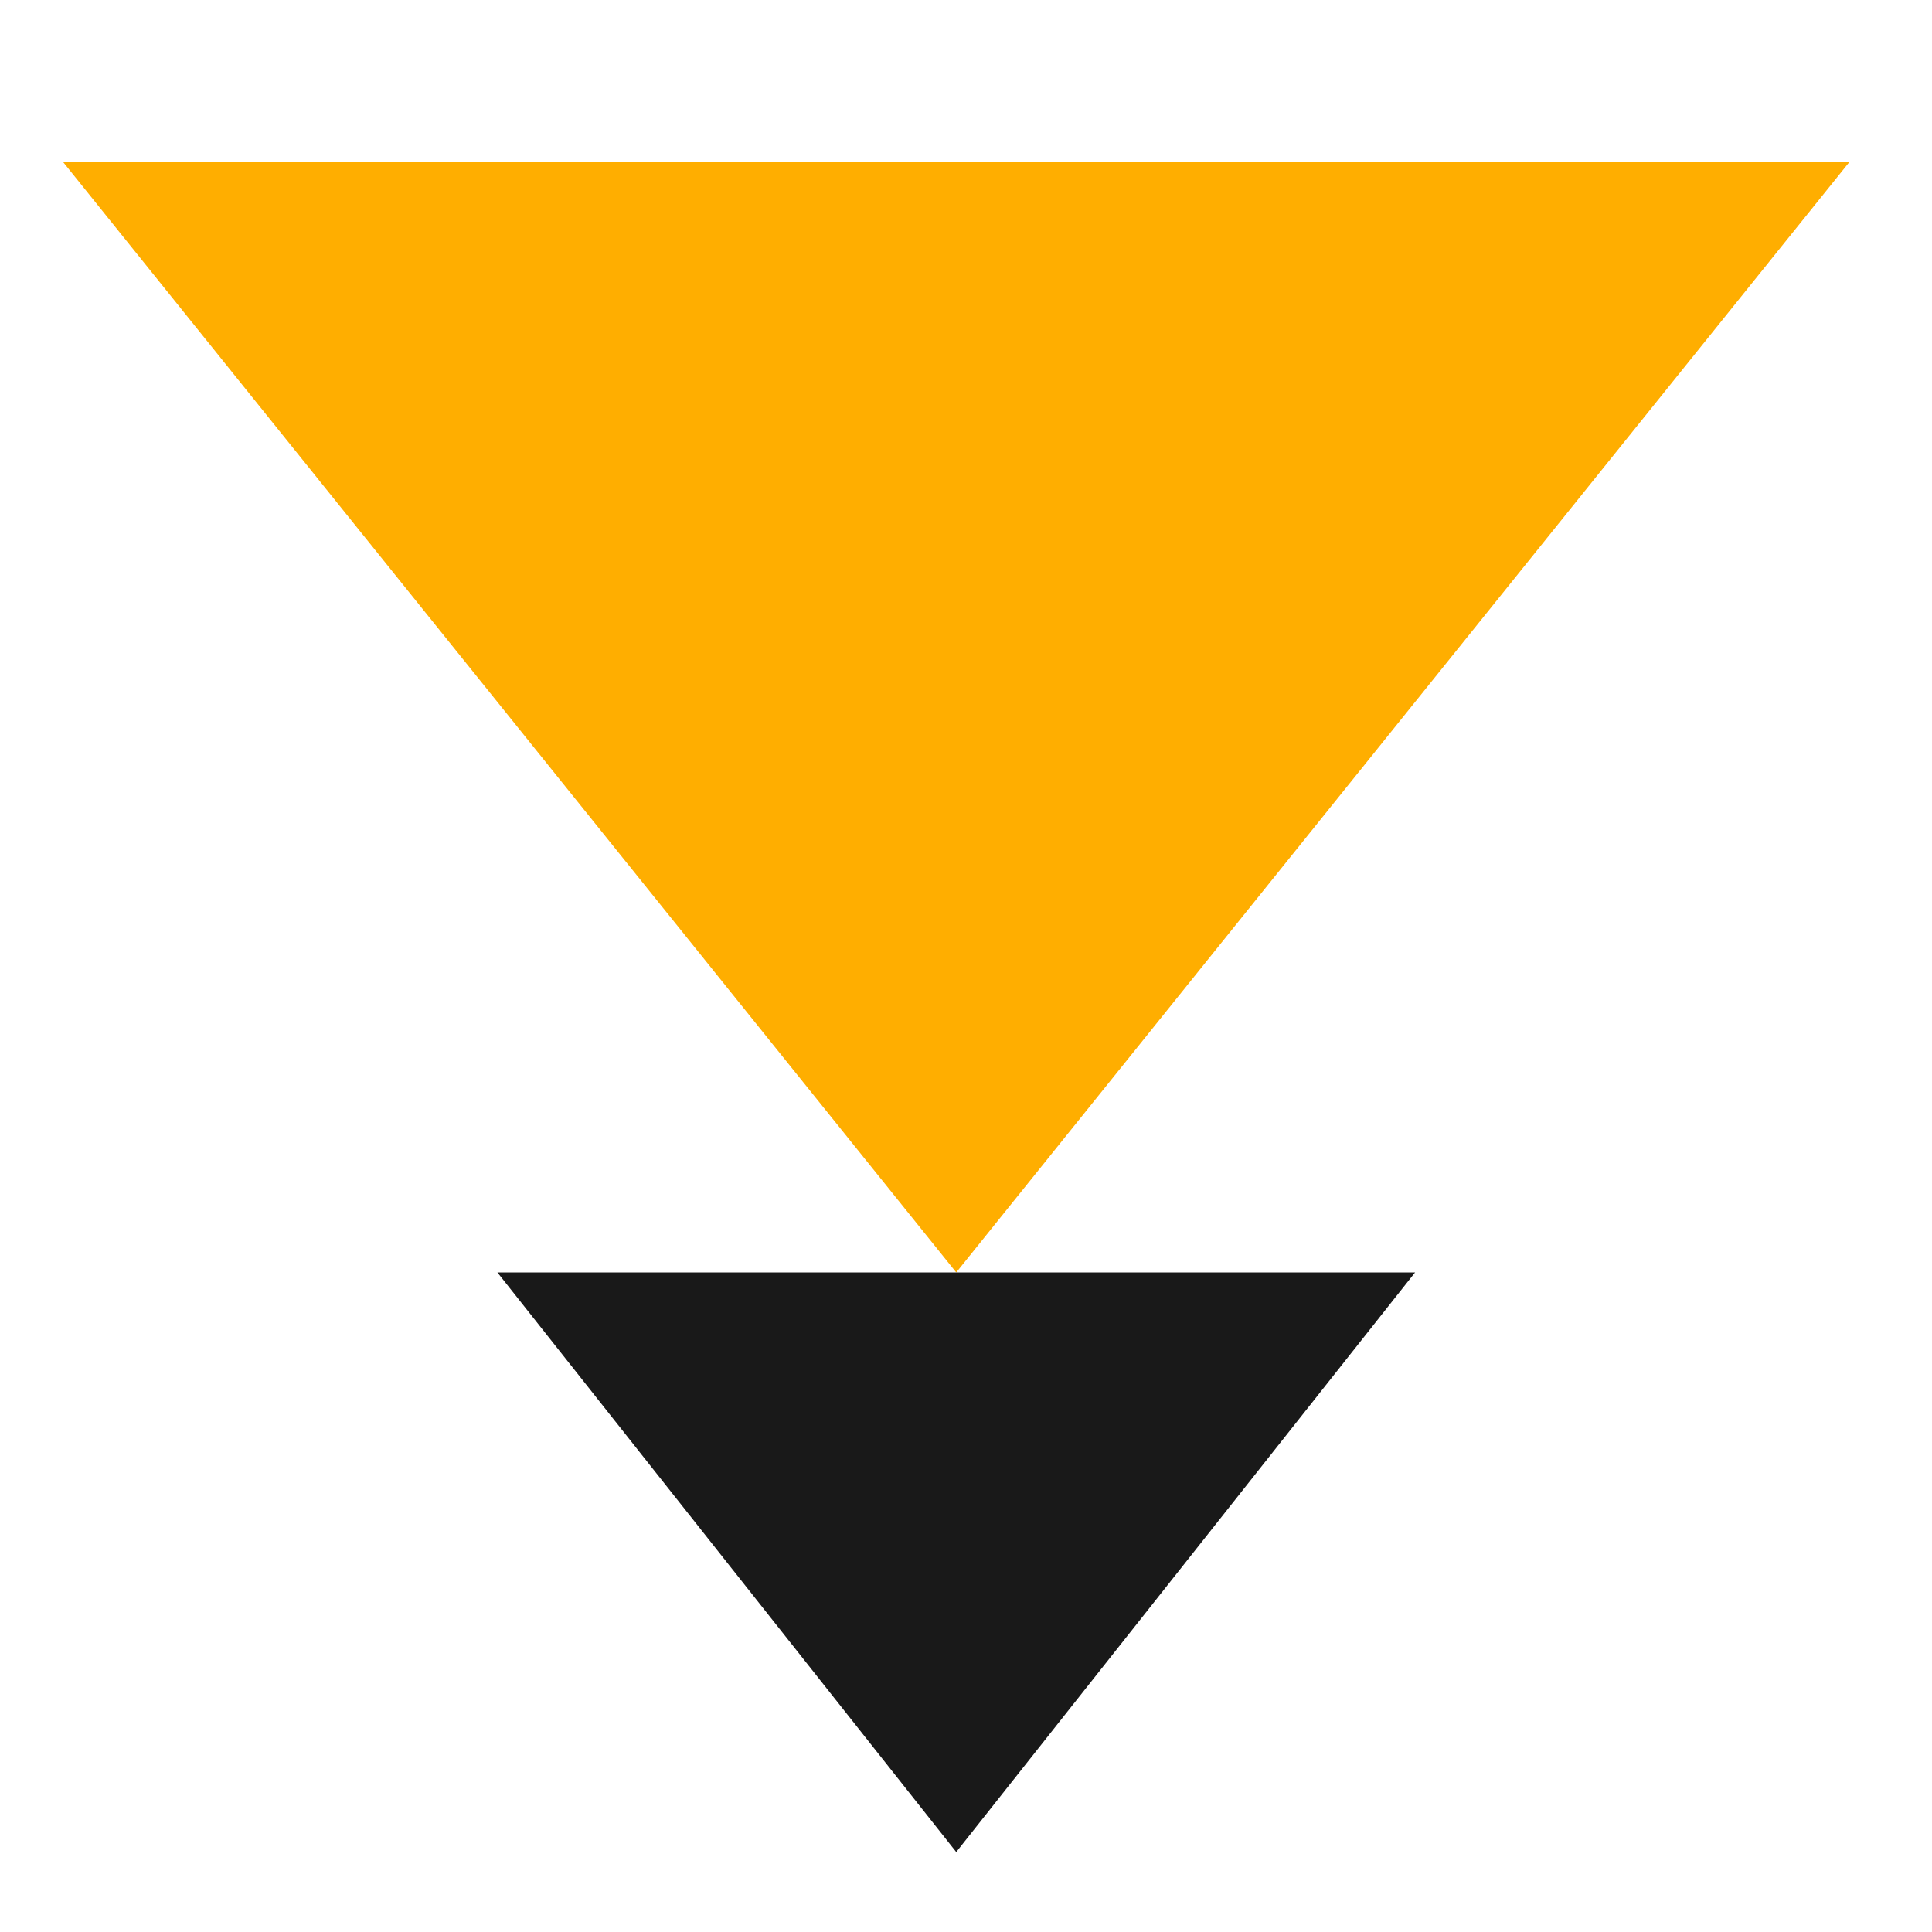 <svg xmlns="http://www.w3.org/2000/svg" xmlns:xlink="http://www.w3.org/1999/xlink" width="80px" height="80px" viewBox="0 0 80 80"><title>web-development-2</title><g id="Icons" stroke="none" stroke-width="1" fill="none" fill-rule="evenodd"><g id="-Icons" transform="translate(-204, -1234)"><g id="Web-Development" transform="translate(100, 1234)"><g id="web-development-2" transform="translate(104, 0)"><rect id="Bound" x="0" y="0" width="80" height="80"></rect><g id="Group-66" transform="translate(39.596, 41.689) rotate(-270) translate(-39.596, -41.689) translate(4.096, 4.689)" fill-rule="nonzero"><polygon id="Triangle" fill="#FFAE00" transform="translate(23.5, 37) rotate(-270) translate(-23.5, -37) " points="23.5 14 60.5 60 -13.5 60"></polygon><polygon id="Triangle-Copy-3" fill="#191919" transform="translate(58.5, 37) rotate(-270) translate(-58.5, -37) " points="58.5 25 77.5 49 39.5 49"></polygon></g></g></g></g></g></svg>